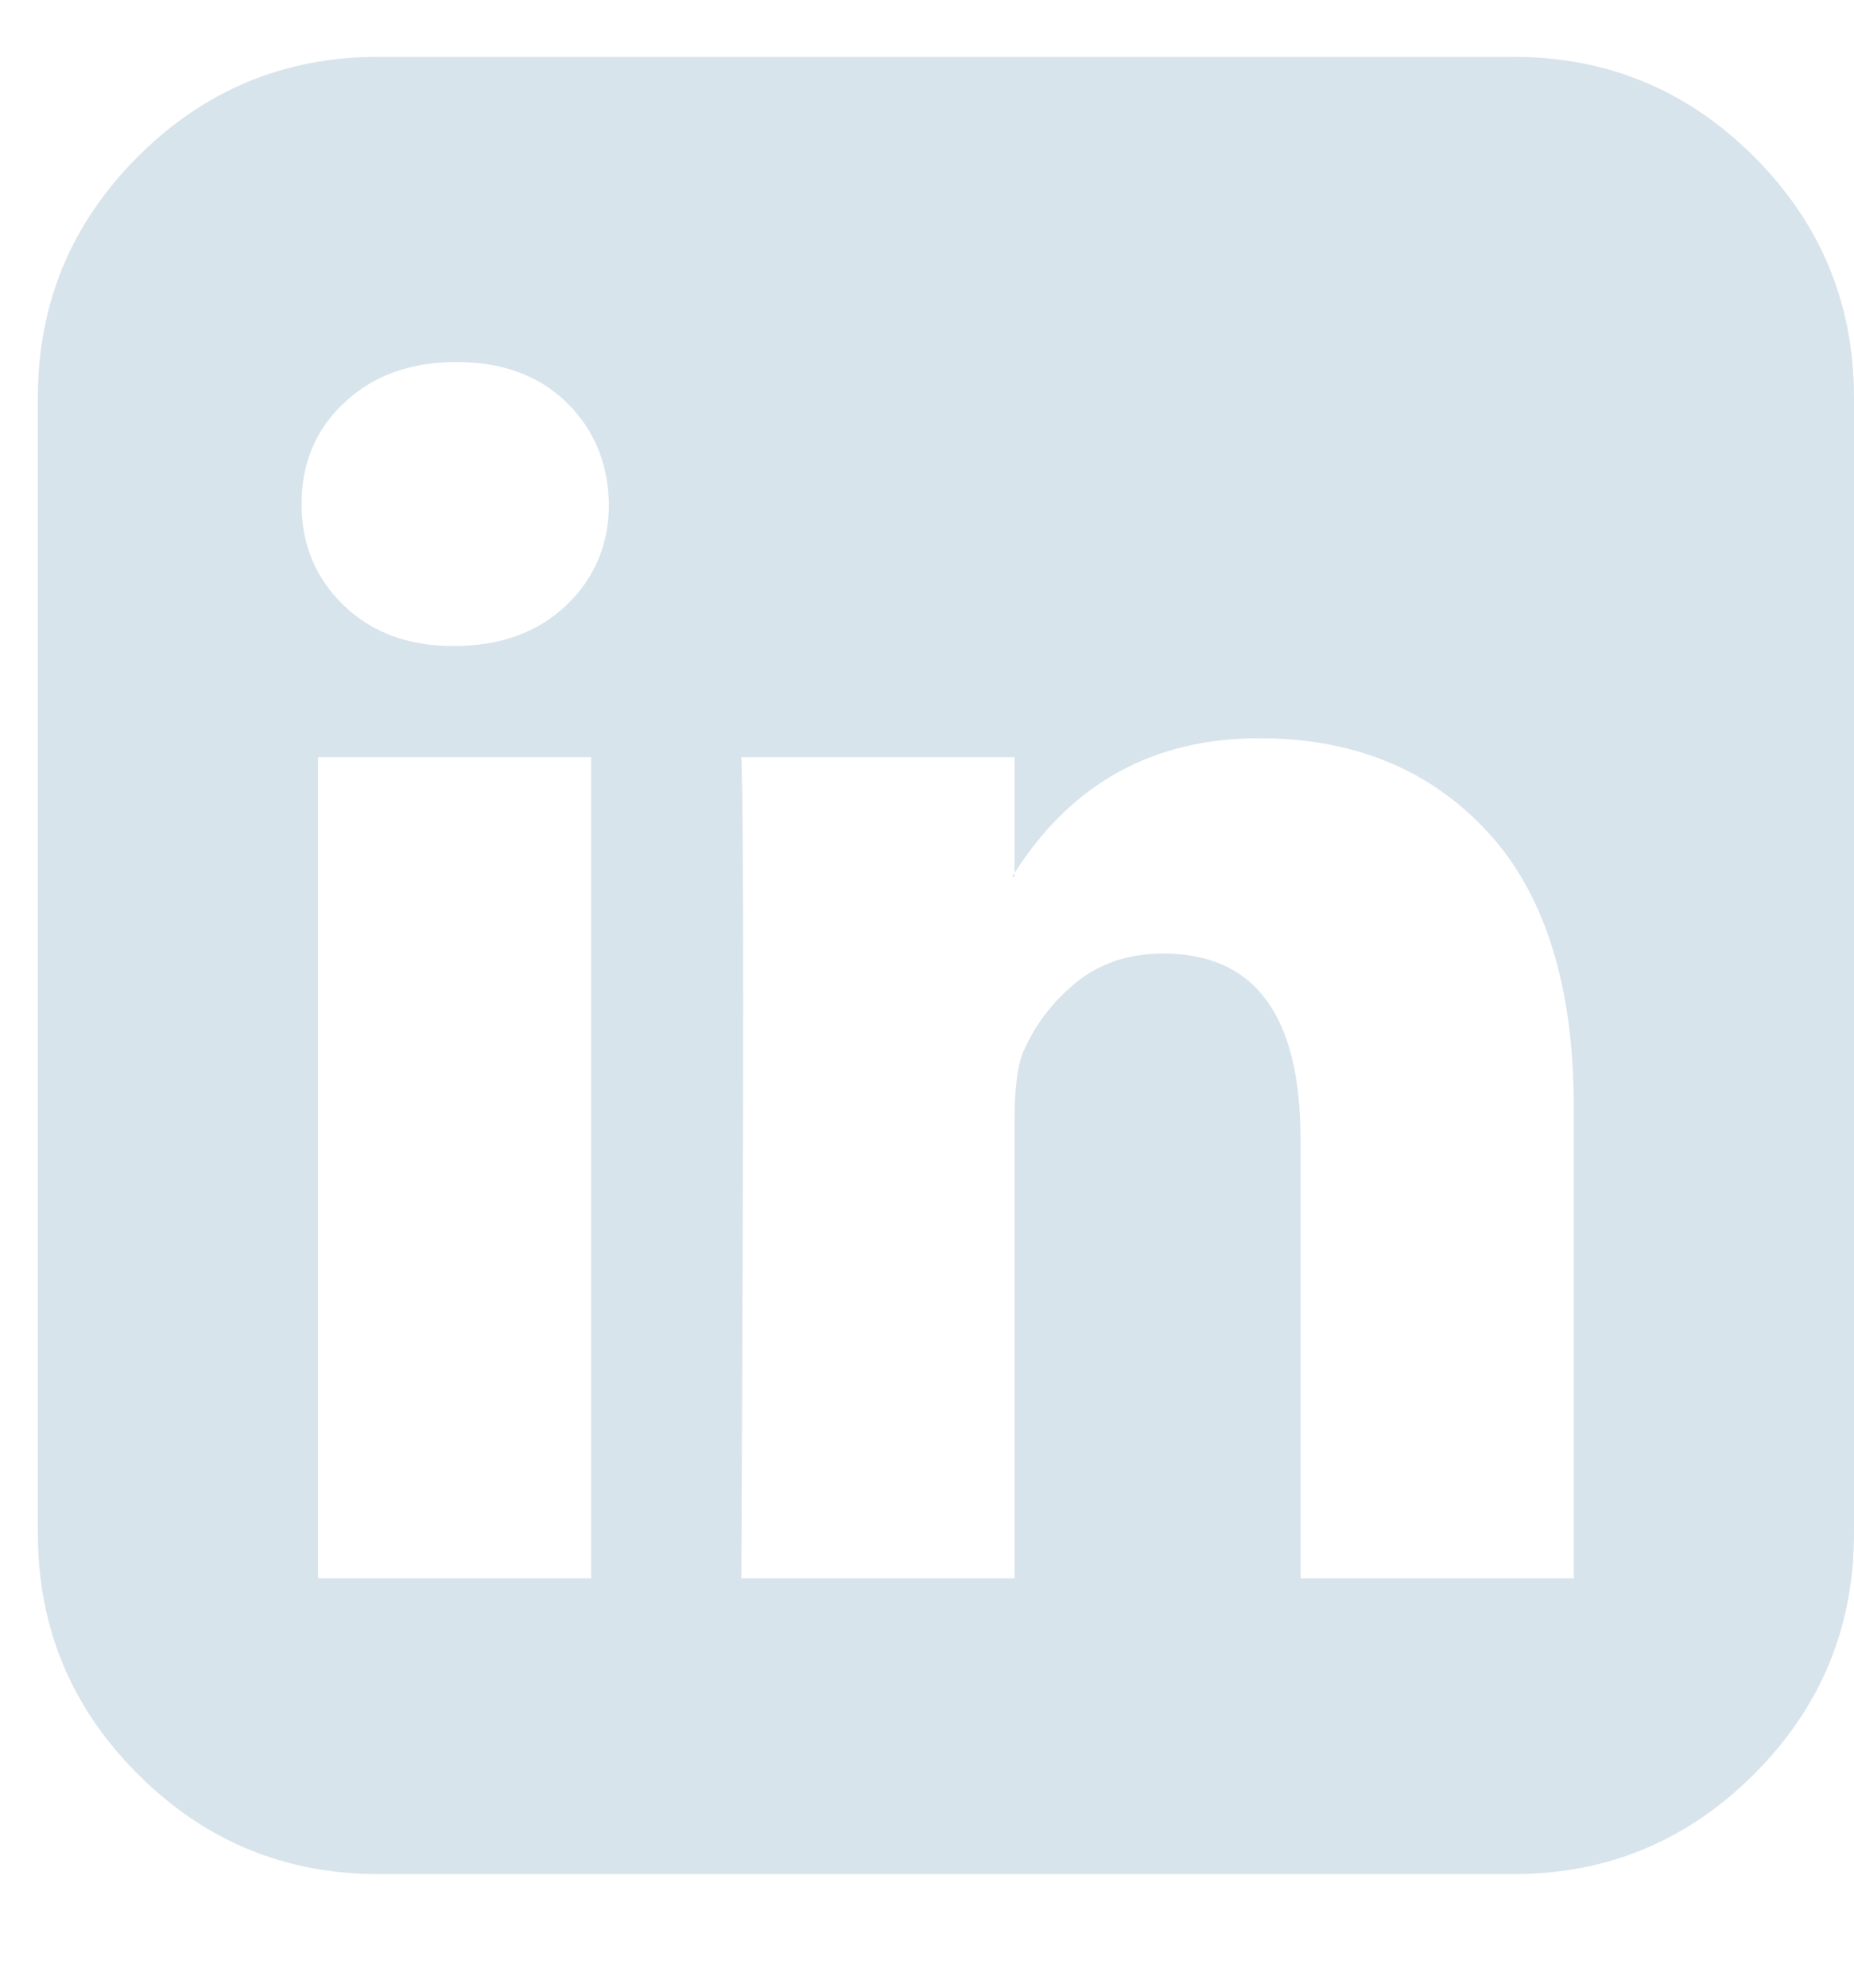 <?xml version="1.0" encoding="UTF-8"?>
<svg width="14px" height="15px" viewBox="0 0 14 15" version="1.1" xmlns="http://www.w3.org/2000/svg" xmlns:xlink="http://www.w3.org/1999/xlink">
    <!-- Generator: Sketch 50.2 (55047) - http://www.bohemiancoding.com/sketch -->
    <title>linkedin icon@1x</title>
    <desc>Created with Sketch.</desc>
    <defs></defs>
    <g id="Page-17" stroke="none" stroke-width="1" fill="none" fill-rule="evenodd">
        <path d="M2.402,11.911 L4.464,11.911 L4.464,5.714 L2.402,5.714 L2.402,11.911 Z M4.598,3.804 C4.592,3.494 4.485,3.238 4.277,3.036 C4.068,2.833 3.792,2.732 3.446,2.732 C3.101,2.732 2.82,2.833 2.603,3.036 C2.385,3.238 2.277,3.494 2.277,3.804 C2.277,4.107 2.382,4.362 2.594,4.567 C2.805,4.772 3.08,4.875 3.42,4.875 L3.429,4.875 C3.78,4.875 4.062,4.772 4.277,4.567 C4.491,4.362 4.598,4.107 4.598,3.804 Z M7.661,6.588 L7.661,6.616 L7.643,6.616 C7.649,6.607 7.655,6.597 7.661,6.588 Z M7.661,6.588 L7.661,5.714 L5.598,5.714 C5.616,6.107 5.616,8.173 5.598,11.911 L7.661,11.911 L7.661,8.446 C7.661,8.22 7.682,8.054 7.723,7.946 C7.813,7.738 7.946,7.561 8.125,7.415 C8.304,7.269 8.524,7.196 8.786,7.196 C9.476,7.196 9.821,7.664 9.821,8.598 L9.821,11.911 L11.884,11.911 L11.884,8.357 C11.884,7.44 11.667,6.747 11.232,6.277 C10.798,5.807 10.223,5.571 9.509,5.571 C8.71,5.571 8.094,5.91 7.661,6.588 Z M14,3 L14,11.571 C14,12.28 13.749,12.885 13.246,13.388 C12.743,13.891 12.137,14.143 11.429,14.143 L2.857,14.143 C2.149,14.143 1.543,13.891 1.04,13.388 C0.537,12.885 0.286,12.28 0.286,11.571 L0.286,3 C0.286,2.292 0.537,1.686 1.04,1.183 C1.543,0.68 2.149,0.429 2.857,0.429 L11.429,0.429 C12.137,0.429 12.743,0.68 13.246,1.183 C13.749,1.686 14,2.292 14,3 Z" id="linkedin-icon" fill="#D8E4EC"></path>
    </g>
</svg>